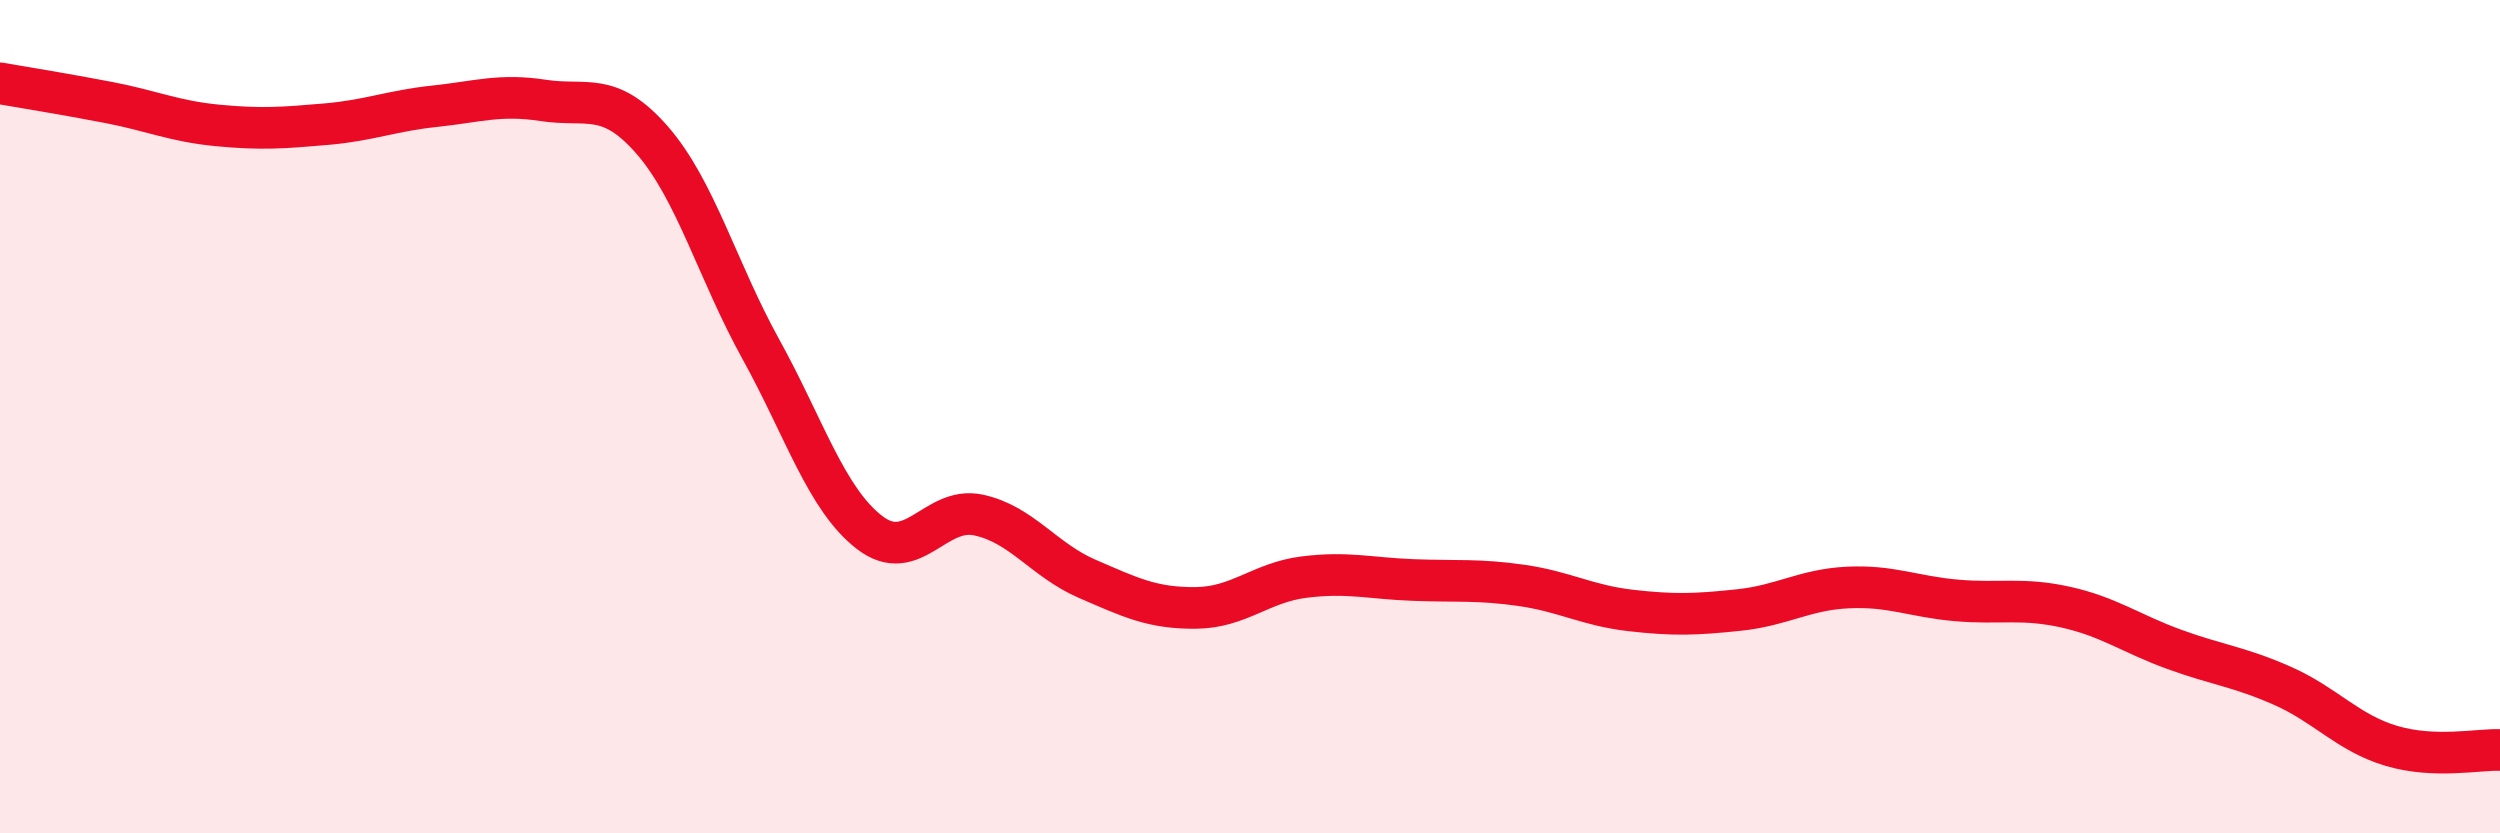 
    <svg width="60" height="20" viewBox="0 0 60 20" xmlns="http://www.w3.org/2000/svg">
      <path
        d="M 0,2 C 0.52,2.09 1.57,2.26 2.61,2.46 C 3.65,2.66 4.18,2.91 5.22,3.01 C 6.26,3.11 6.79,3.07 7.83,2.98 C 8.87,2.89 9.39,2.66 10.43,2.55 C 11.47,2.44 12,2.25 13.04,2.41 C 14.08,2.57 14.61,2.17 15.65,3.36 C 16.69,4.55 17.22,6.5 18.26,8.38 C 19.3,10.26 19.83,11.98 20.87,12.78 C 21.91,13.58 22.44,12.14 23.48,12.36 C 24.52,12.58 25.05,13.44 26.09,13.89 C 27.13,14.34 27.66,14.6 28.7,14.59 C 29.74,14.58 30.26,13.98 31.3,13.85 C 32.34,13.72 32.87,13.88 33.91,13.92 C 34.95,13.96 35.48,13.9 36.52,14.05 C 37.56,14.2 38.09,14.53 39.13,14.65 C 40.17,14.77 40.7,14.75 41.74,14.64 C 42.78,14.53 43.31,14.15 44.35,14.1 C 45.39,14.05 45.92,14.32 46.96,14.41 C 48,14.5 48.53,14.34 49.57,14.57 C 50.61,14.8 51.13,15.2 52.17,15.58 C 53.21,15.96 53.74,16 54.78,16.46 C 55.82,16.92 56.35,17.59 57.39,17.9 C 58.43,18.21 59.48,17.98 60,18L60 20L0 20Z"
        fill="#EB0A25"
        opacity="0.1"
        stroke-linecap="round"
        stroke-linejoin="round"
      />
      <path
        d="M 0,2 C 0.52,2.09 1.57,2.26 2.61,2.46 C 3.65,2.66 4.18,2.91 5.22,3.01 C 6.26,3.11 6.79,3.07 7.83,2.98 C 8.87,2.89 9.39,2.66 10.43,2.55 C 11.47,2.44 12,2.25 13.04,2.41 C 14.08,2.57 14.61,2.17 15.65,3.36 C 16.69,4.55 17.22,6.5 18.26,8.38 C 19.3,10.26 19.83,11.98 20.87,12.78 C 21.91,13.58 22.44,12.14 23.48,12.36 C 24.52,12.58 25.05,13.44 26.09,13.89 C 27.13,14.34 27.66,14.6 28.7,14.59 C 29.74,14.58 30.26,13.98 31.3,13.85 C 32.34,13.72 32.87,13.88 33.91,13.92 C 34.95,13.96 35.48,13.9 36.52,14.05 C 37.56,14.2 38.09,14.53 39.13,14.65 C 40.17,14.77 40.7,14.75 41.74,14.64 C 42.78,14.53 43.31,14.15 44.35,14.1 C 45.39,14.05 45.92,14.32 46.96,14.41 C 48,14.5 48.53,14.34 49.57,14.57 C 50.61,14.8 51.13,15.2 52.17,15.58 C 53.21,15.96 53.74,16 54.78,16.46 C 55.82,16.92 56.35,17.59 57.39,17.9 C 58.43,18.21 59.48,17.98 60,18"
        stroke="#EB0A25"
        stroke-width="1"
        fill="none"
        stroke-linecap="round"
        stroke-linejoin="round"
      />
    </svg>
  